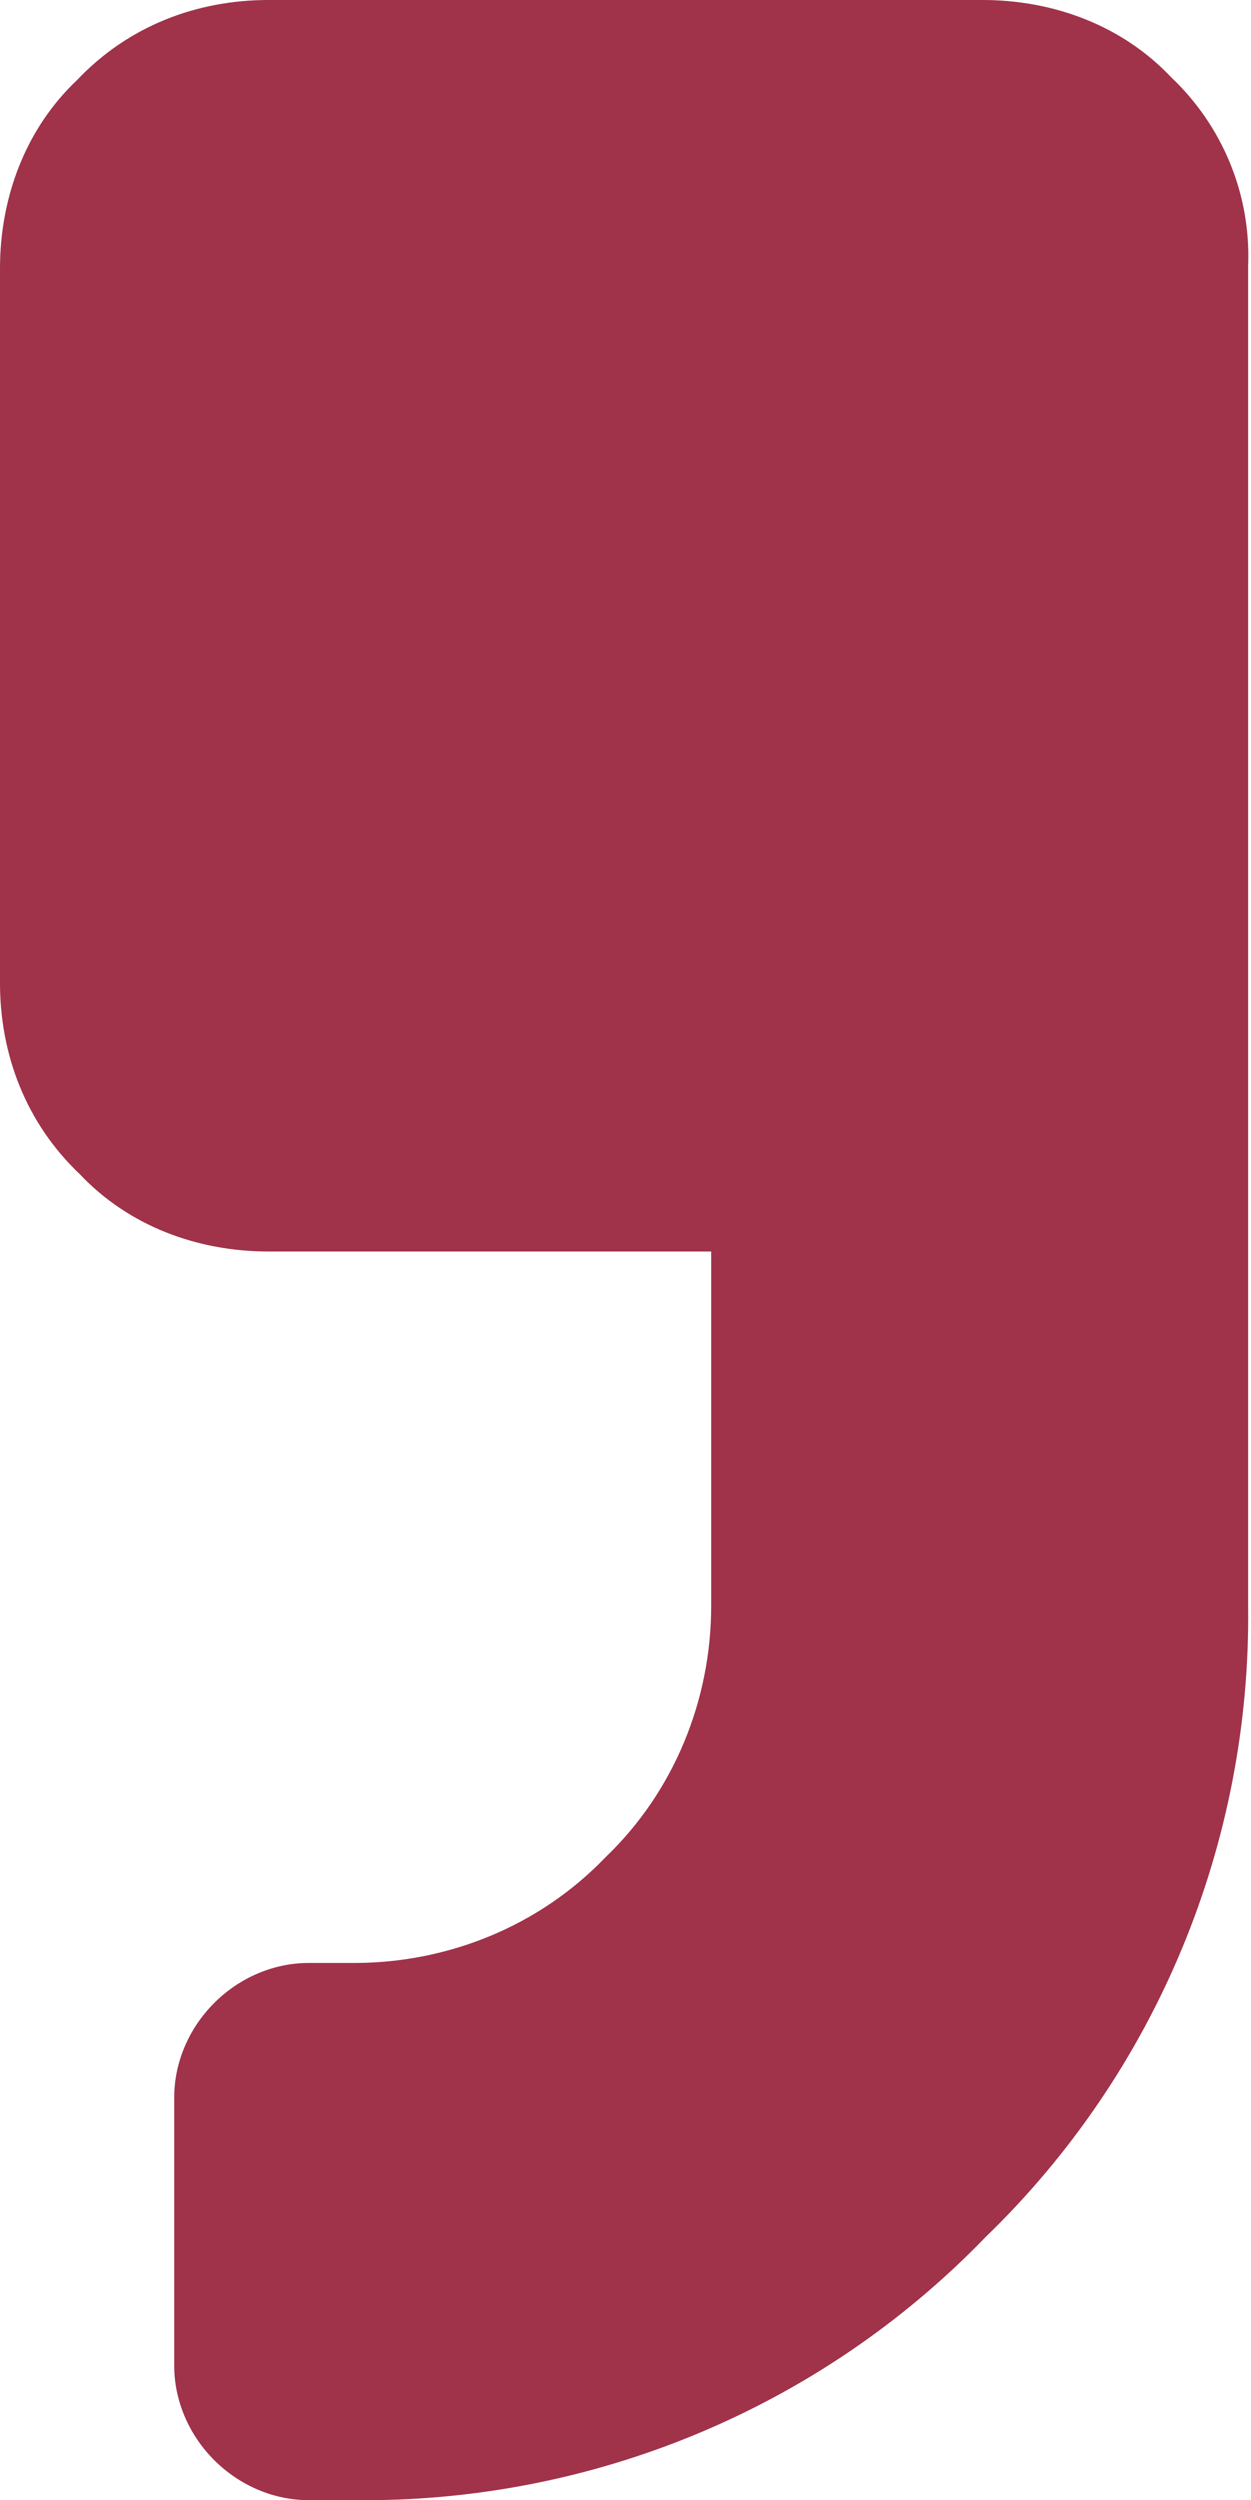 <?xml version="1.0" encoding="utf-8"?>
<!-- Generator: Adobe Illustrator 27.1.1, SVG Export Plug-In . SVG Version: 6.00 Build 0)  -->
<svg version="1.1" id="Layer_1" xmlns="http://www.w3.org/2000/svg" xmlns:xlink="http://www.w3.org/1999/xlink" x="0px" y="0px"
	 viewBox="0 0 43.8 87.5" style="enable-background:new 0 0 43.8 87.5;" xml:space="preserve">
<style type="text/css">
	.st0{fill:#A0324A;}
</style>
<path id="Path_1" class="st0" d="M34.4,0c2.5,0,4.9,0.9,6.6,2.7c1.8,1.7,2.8,4.1,2.7,6.6v46.9c0.1,8.3-3.2,16.3-9.2,22.1
	c-5.8,6-13.8,9.3-22.1,9.2h-1.6c-1.2,0-2.4-0.5-3.3-1.4c-0.9-0.9-1.4-2.1-1.4-3.3v-9.4c0-1.2,0.5-2.4,1.4-3.3
	c0.9-0.9,2.1-1.4,3.3-1.4h1.6c3.3,0,6.5-1.3,8.8-3.7c2.4-2.3,3.7-5.5,3.7-8.8V43.8H9.4c-2.5,0-4.9-0.9-6.6-2.7
	C0.9,39.3,0,36.9,0,34.4v-25c0-2.5,0.9-4.9,2.7-6.6C4.5,0.9,6.9,0,9.4,0H34.4z"/>
</svg>
